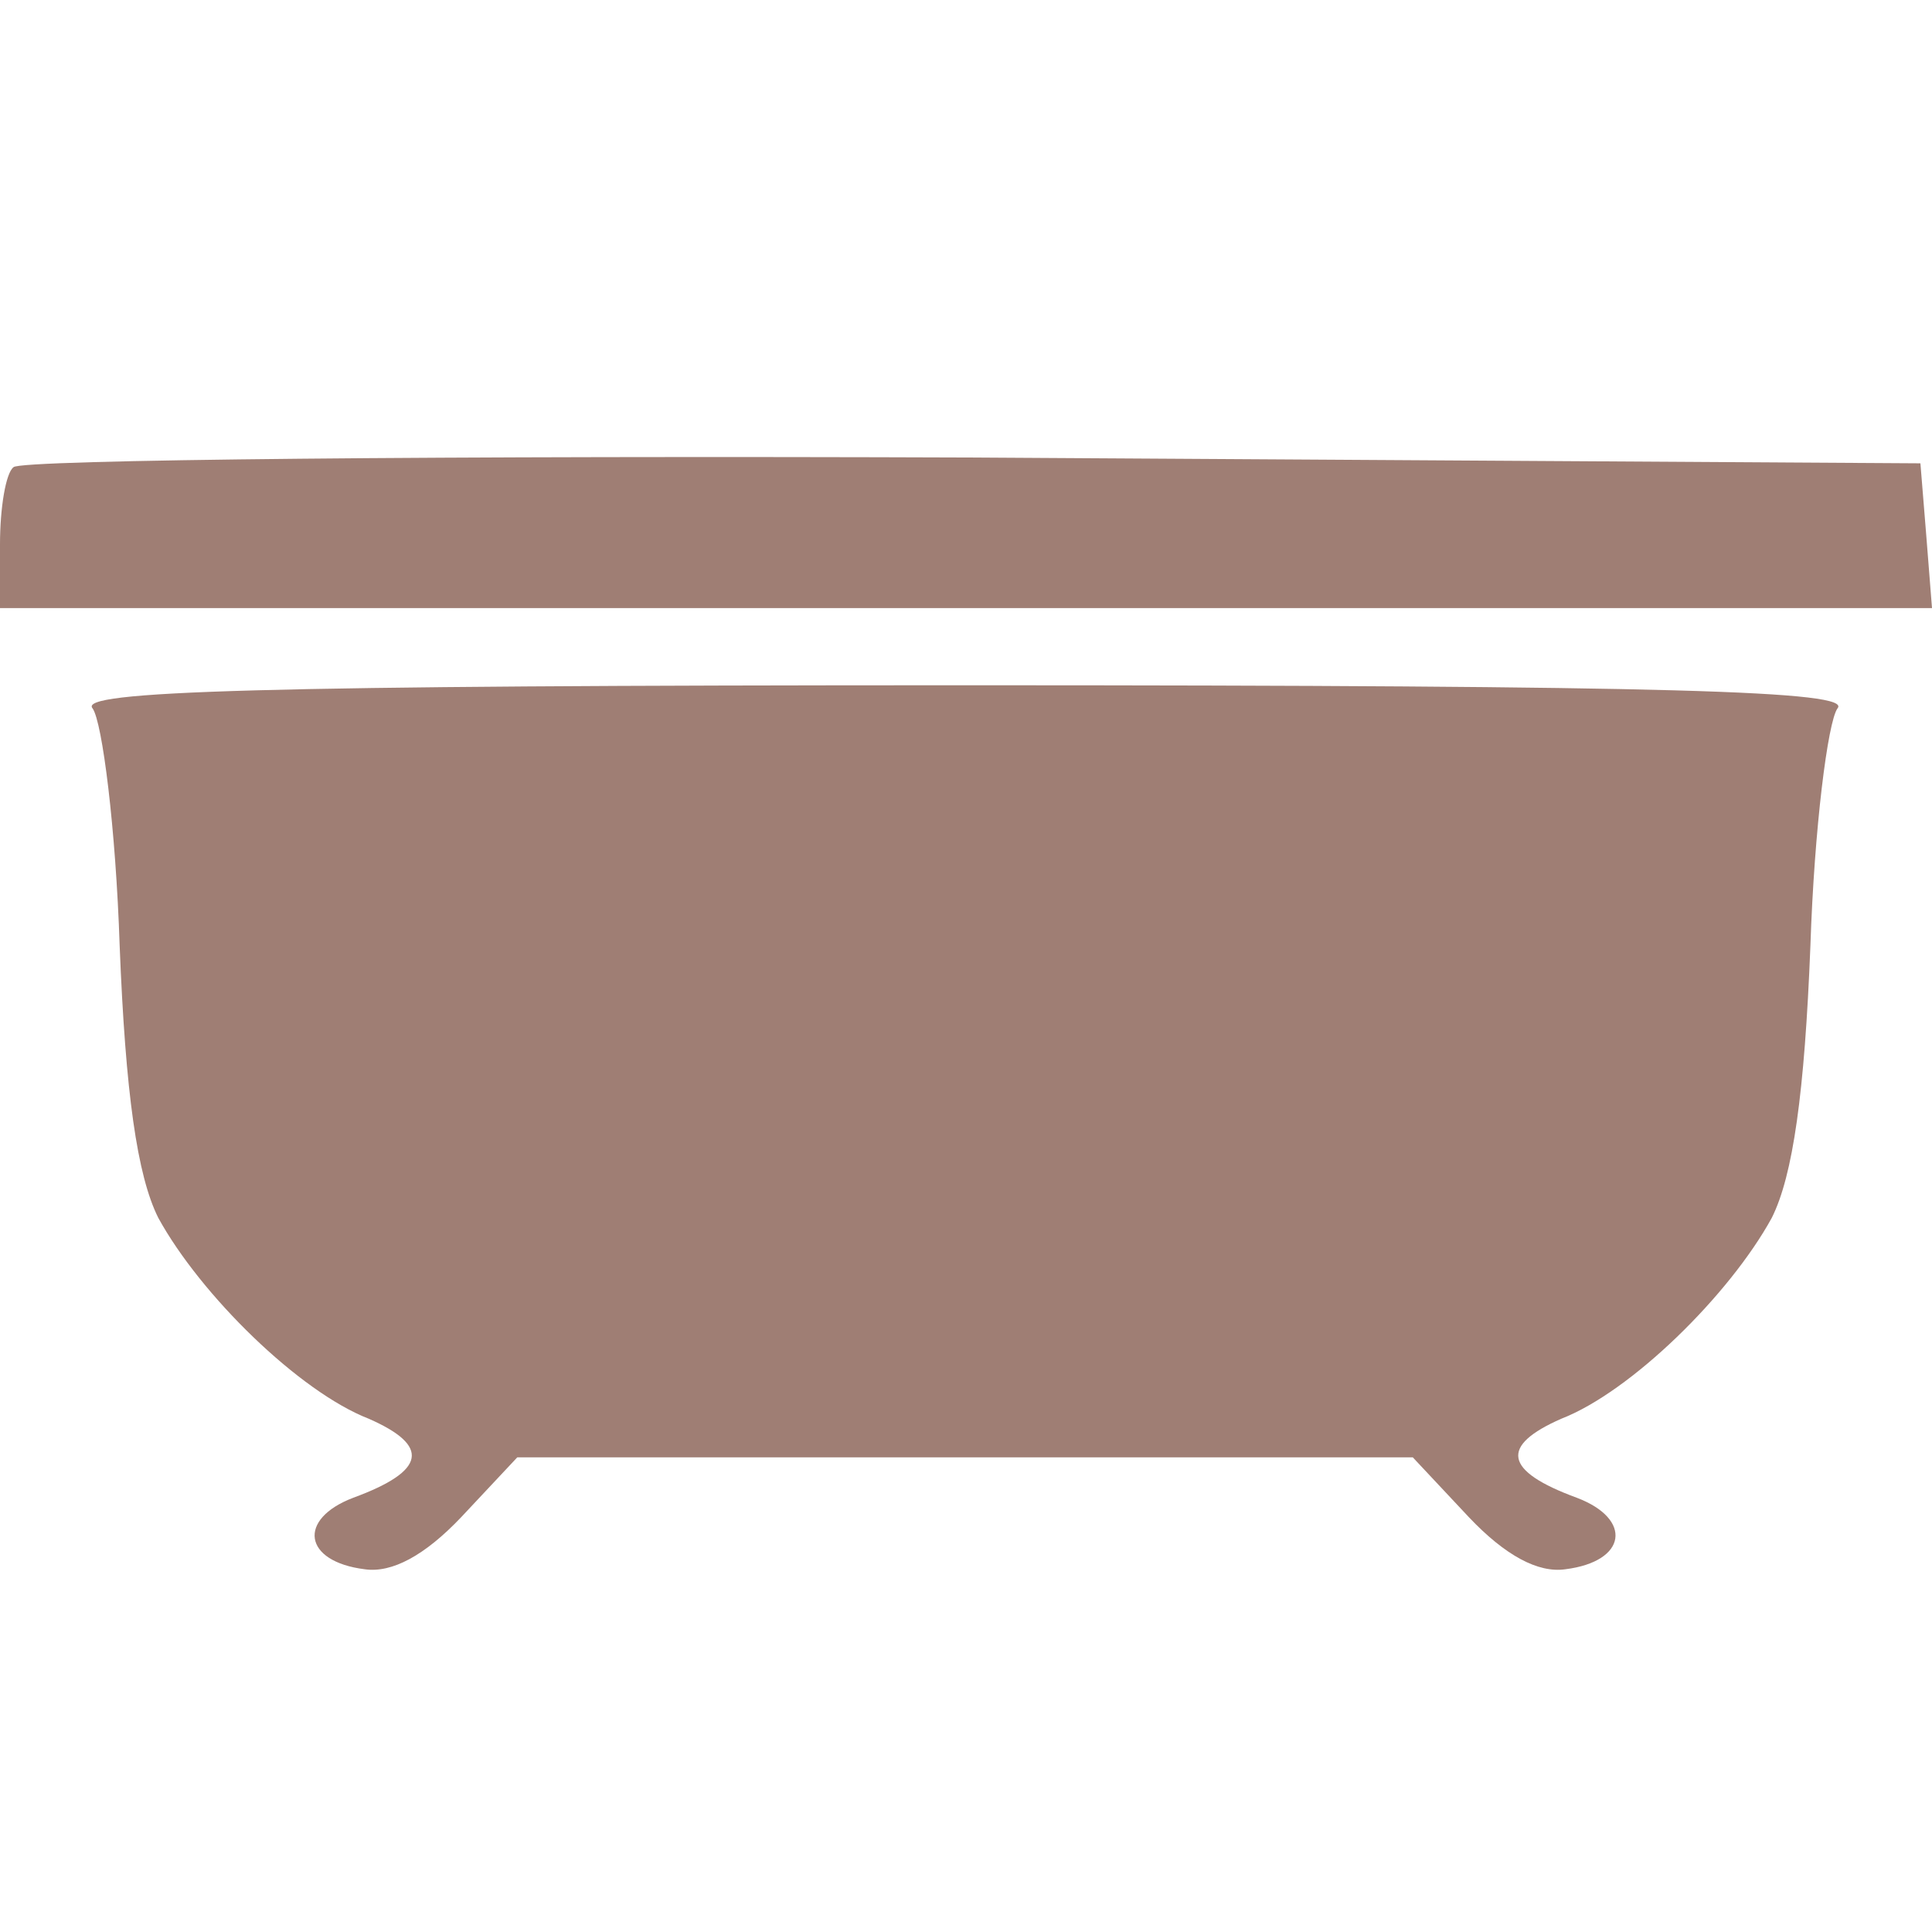 <?xml version="1.0" encoding="UTF-8"?> <svg xmlns="http://www.w3.org/2000/svg" width="16" height="16" viewBox="0 0 16 16" fill="none"> <path fill-rule="evenodd" clip-rule="evenodd" d="M0.991 7.833C0.959 6.858 0.847 5.979 0.767 5.867C0.639 5.723 2.094 5.675 7.992 5.675C13.89 5.675 15.345 5.723 15.217 5.867C15.137 5.979 15.025 6.858 14.993 7.833C14.945 9.048 14.849 9.735 14.673 10.086C14.322 10.726 13.507 11.525 12.931 11.749C12.42 11.973 12.451 12.181 13.059 12.404C13.523 12.58 13.475 12.932 12.963 12.996C12.739 13.028 12.467 12.884 12.164 12.564L11.7 12.069H7.992H4.284L3.82 12.564C3.516 12.884 3.245 13.028 3.021 12.996C2.509 12.932 2.462 12.58 2.925 12.404C3.532 12.181 3.564 11.973 3.053 11.749C2.478 11.525 1.662 10.726 1.311 10.086C1.135 9.735 1.039 9.048 0.991 7.833ZM0 4.508C0 4.204 0.048 3.917 0.112 3.869C0.16 3.805 3.74 3.773 8.056 3.789L15.904 3.837L15.952 4.428L16 5.036H8.008H0V4.508Z" fill="#9F7E74"></path> </svg> 